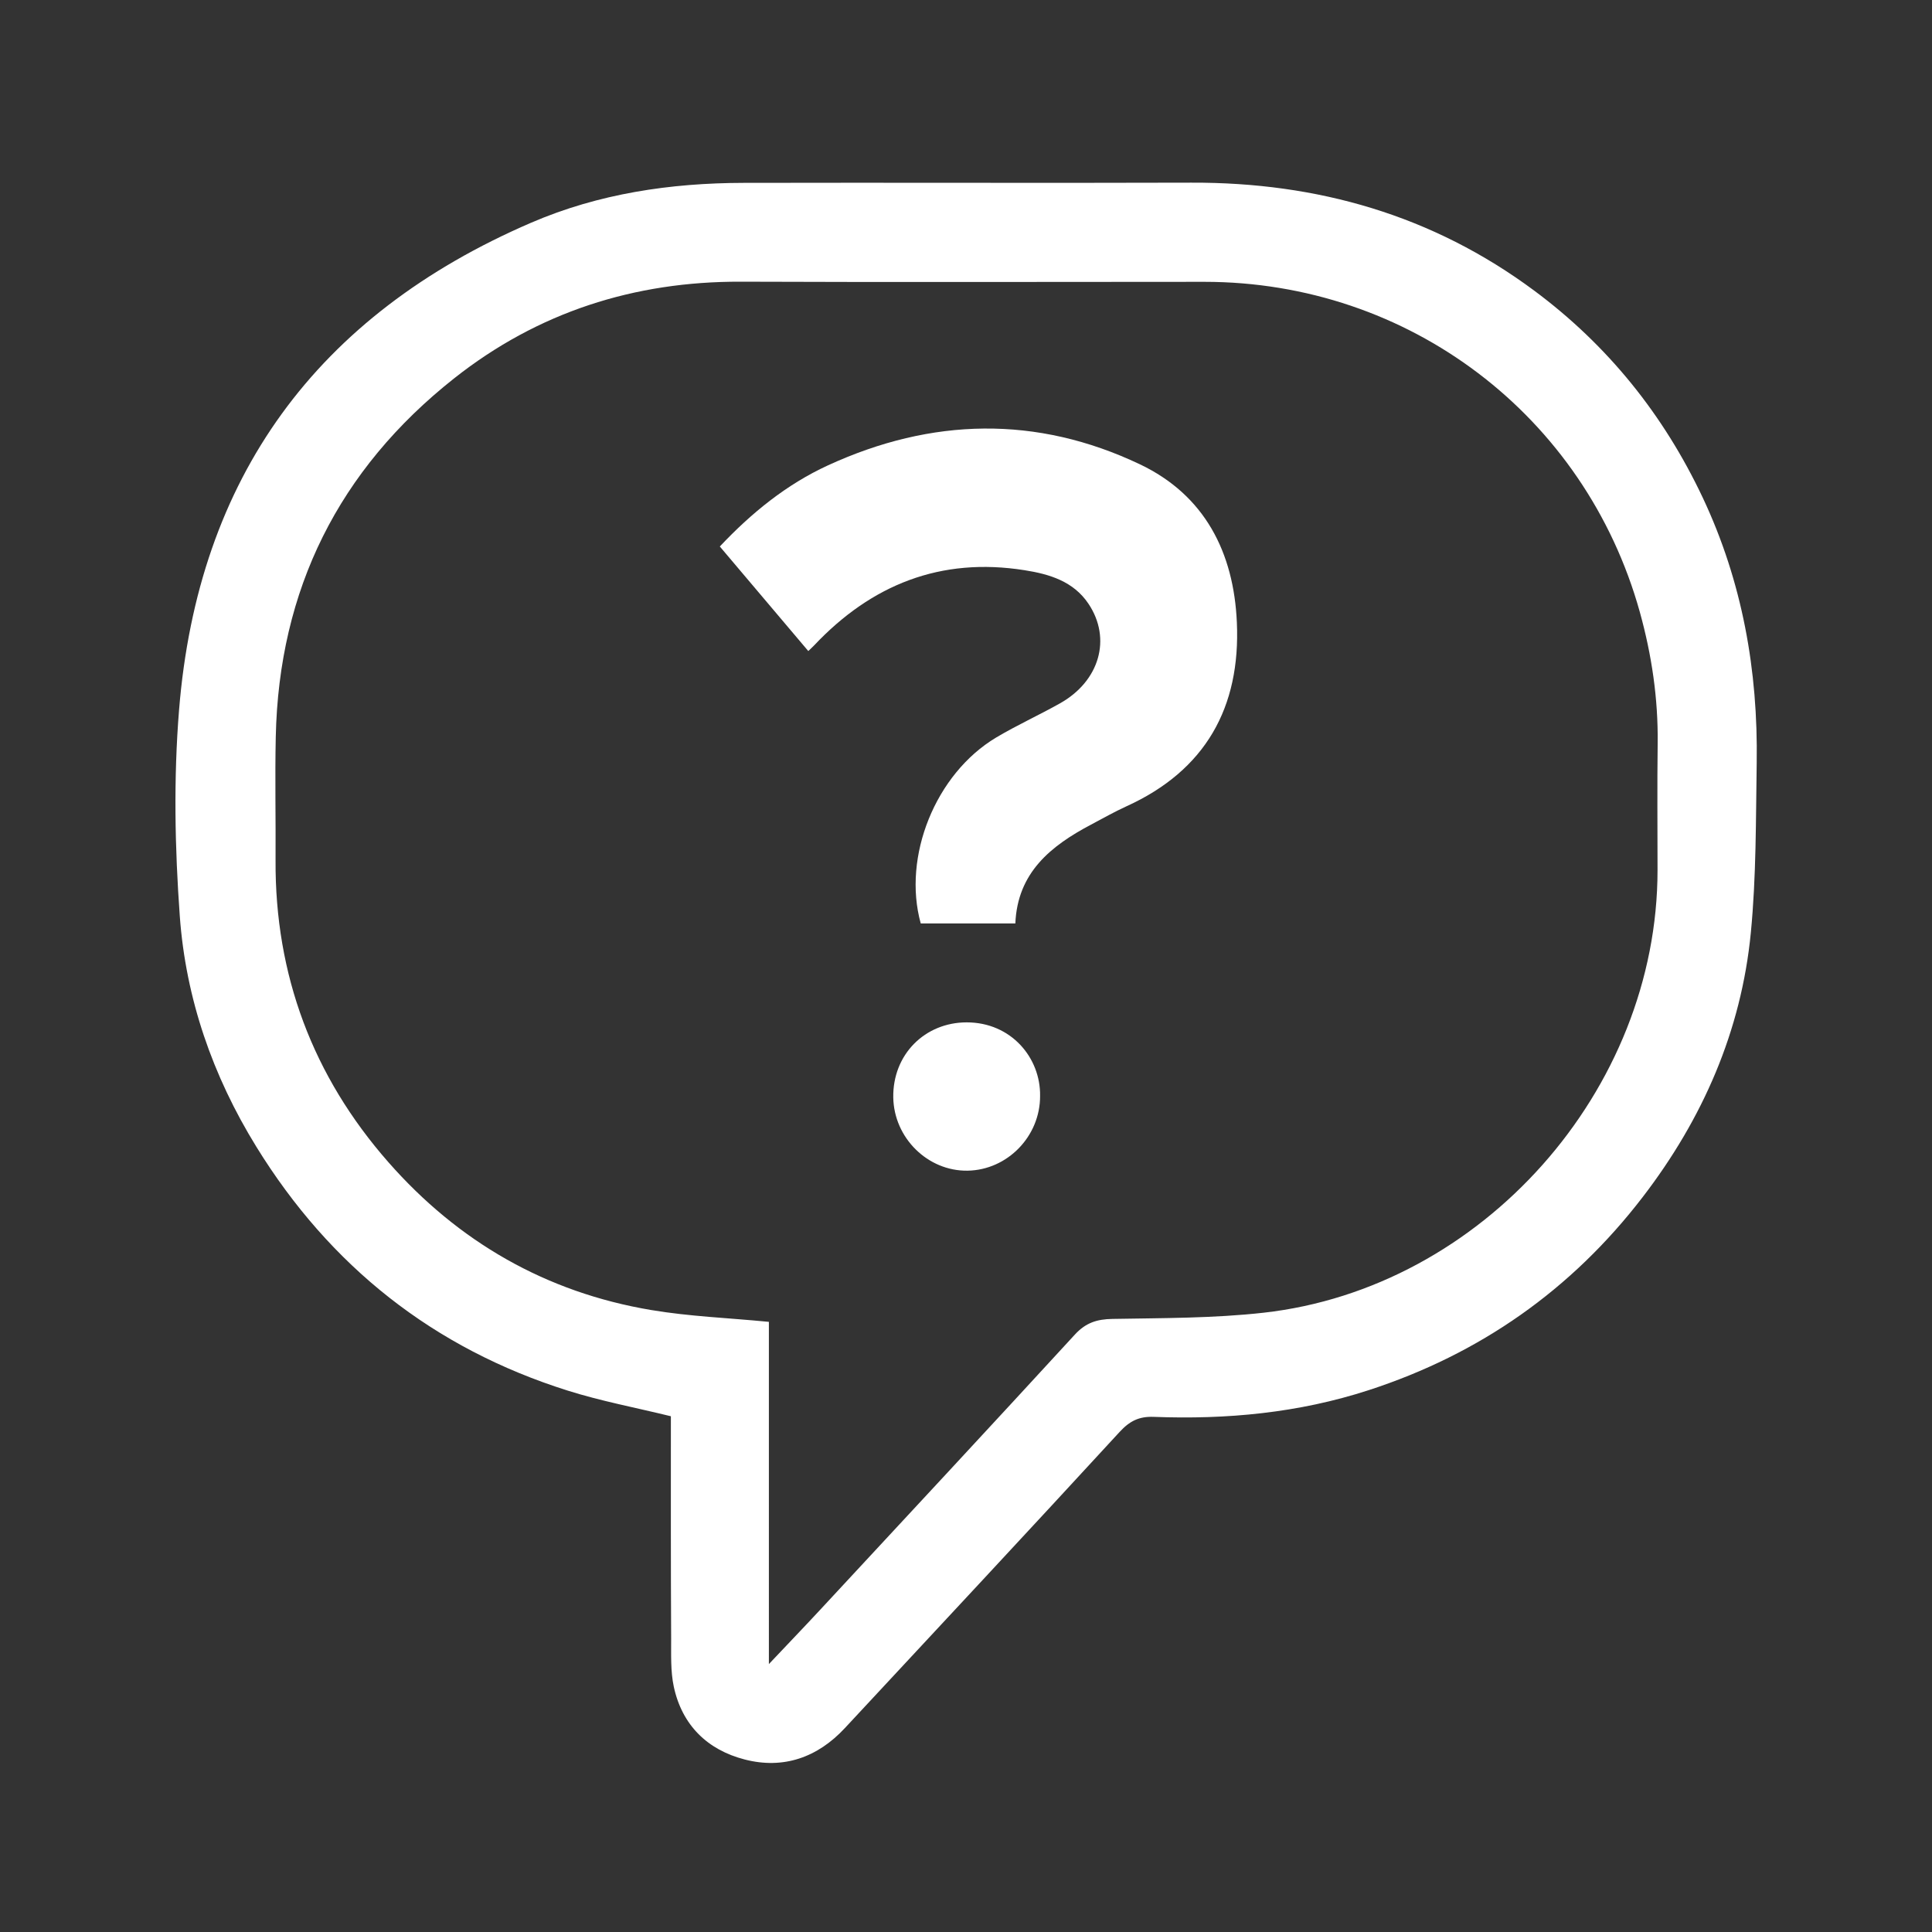 <?xml version="1.0" encoding="utf-8"?>
<!-- Generator: Adobe Illustrator 28.1.0, SVG Export Plug-In . SVG Version: 6.00 Build 0)  -->
<svg version="1.1" id="Capa_1" xmlns="http://www.w3.org/2000/svg" xmlns:xlink="http://www.w3.org/1999/xlink" x="0px" y="0px"
	 viewBox="0 0 283.46 283.46" style="enable-background:new 0 0 283.46 283.46;" xml:space="preserve">
<rect x="0" y="0" width="283.46" height="283.46" fill="#333333" stroke="none"/>
<style type="text/css">
	.st0{fill:#FFFFFF;}
</style>
<g id="gDFoZP_00000100351134702290402870000007282276655981247621_">
	<g>
		<path class="st0" d="M98.43,207.79c-5.18-1.27-10.25-2.22-15.13-3.76c-19.68-6.2-34.87-18.23-45.69-35.78
			c-6.41-10.39-10.35-21.73-11.23-33.82c-0.73-10.04-0.92-20.23-0.11-30.25c2.75-34.12,20.22-57.95,51.65-71.5
			c9.93-4.28,20.44-5.83,31.18-5.85c21.9-0.05,43.81,0.04,65.71-0.03c18.47-0.06,35.37,4.76,50.3,15.85
			c10.8,8.03,18.98,18.21,24.72,30.38c5.81,12.33,8.12,25.38,7.91,38.92c-0.13,8.3-0.06,16.65-0.86,24.89
			c-1.4,14.44-7.08,27.36-15.88,38.81c-10.43,13.58-23.88,23.02-40.21,28.32c-10.27,3.34-20.82,4.32-31.53,3.91
			c-2.15-0.08-3.53,0.62-4.99,2.21c-13.37,14.54-26.85,28.98-40.3,43.44c-4.02,4.33-9.03,6.09-14.71,4.62
			c-5.45-1.4-9.19-5.03-10.4-10.67c-0.49-2.28-0.38-4.72-0.39-7.08C98.41,229.56,98.43,218.7,98.43,207.79z M112.81,244.15
			c2.81-2.98,5.31-5.57,7.76-8.22c12.4-13.36,24.81-26.7,37.13-40.12c1.59-1.73,3.22-2.26,5.51-2.3c7.4-0.13,14.84-0.09,22.18-0.91
			c32.09-3.6,57.81-32.65,57.8-64.95c0-6.2-0.06-12.39,0.02-18.59c0.08-6.56-0.87-12.97-2.62-19.27
			c-8.04-28.84-33.9-48.44-63.88-48.44c-22.66,0-45.33,0.07-67.99-0.02c-15.68-0.06-29.82,4.48-42.1,14.19
			C49.7,68.9,40.92,86.49,40.46,108.11c-0.13,6.02,0.01,12.05-0.03,18.08c-0.1,16.87,5.47,31.7,16.54,44.31
			c10.26,11.69,23.14,19.11,38.54,21.7c5.62,0.95,11.37,1.16,17.3,1.74C112.81,210.34,112.81,227,112.81,244.15z"/>
		<path class="st0" d="M148.97,135.49c-4.75,0-9.32,0-13.88,0c-2.72-9.81,2.16-21.96,11.06-27.28c3.04-1.81,6.28-3.28,9.36-5.01
			c5.82-3.26,7.62-9.51,4.18-14.63c-2.2-3.28-5.72-4.34-9.37-4.91c-12.29-1.95-22.45,2.11-30.87,11.03
			c-0.23,0.24-0.47,0.46-0.86,0.83c-4.32-5.11-8.58-10.14-12.98-15.34c4.61-4.89,9.76-9.1,15.88-11.91
			c15.2-6.98,30.59-7.35,45.75-0.15c9.53,4.53,13.78,12.95,14.23,23.2c0.56,12.46-4.6,21.72-16.22,26.99
			c-1.76,0.8-3.45,1.77-5.16,2.67C154.18,124.1,149.28,128.02,148.97,135.49z"/>
		<path class="st0" d="M152.6,160.78c0.03,5.93-4.79,10.89-10.65,10.98c-5.85,0.08-10.78-4.82-10.89-10.72
			c-0.11-6.33,4.65-11.04,10.77-11.04C148.38,150,152.68,155.22,152.6,160.78z"/>
	</g>
</g>
</svg>
